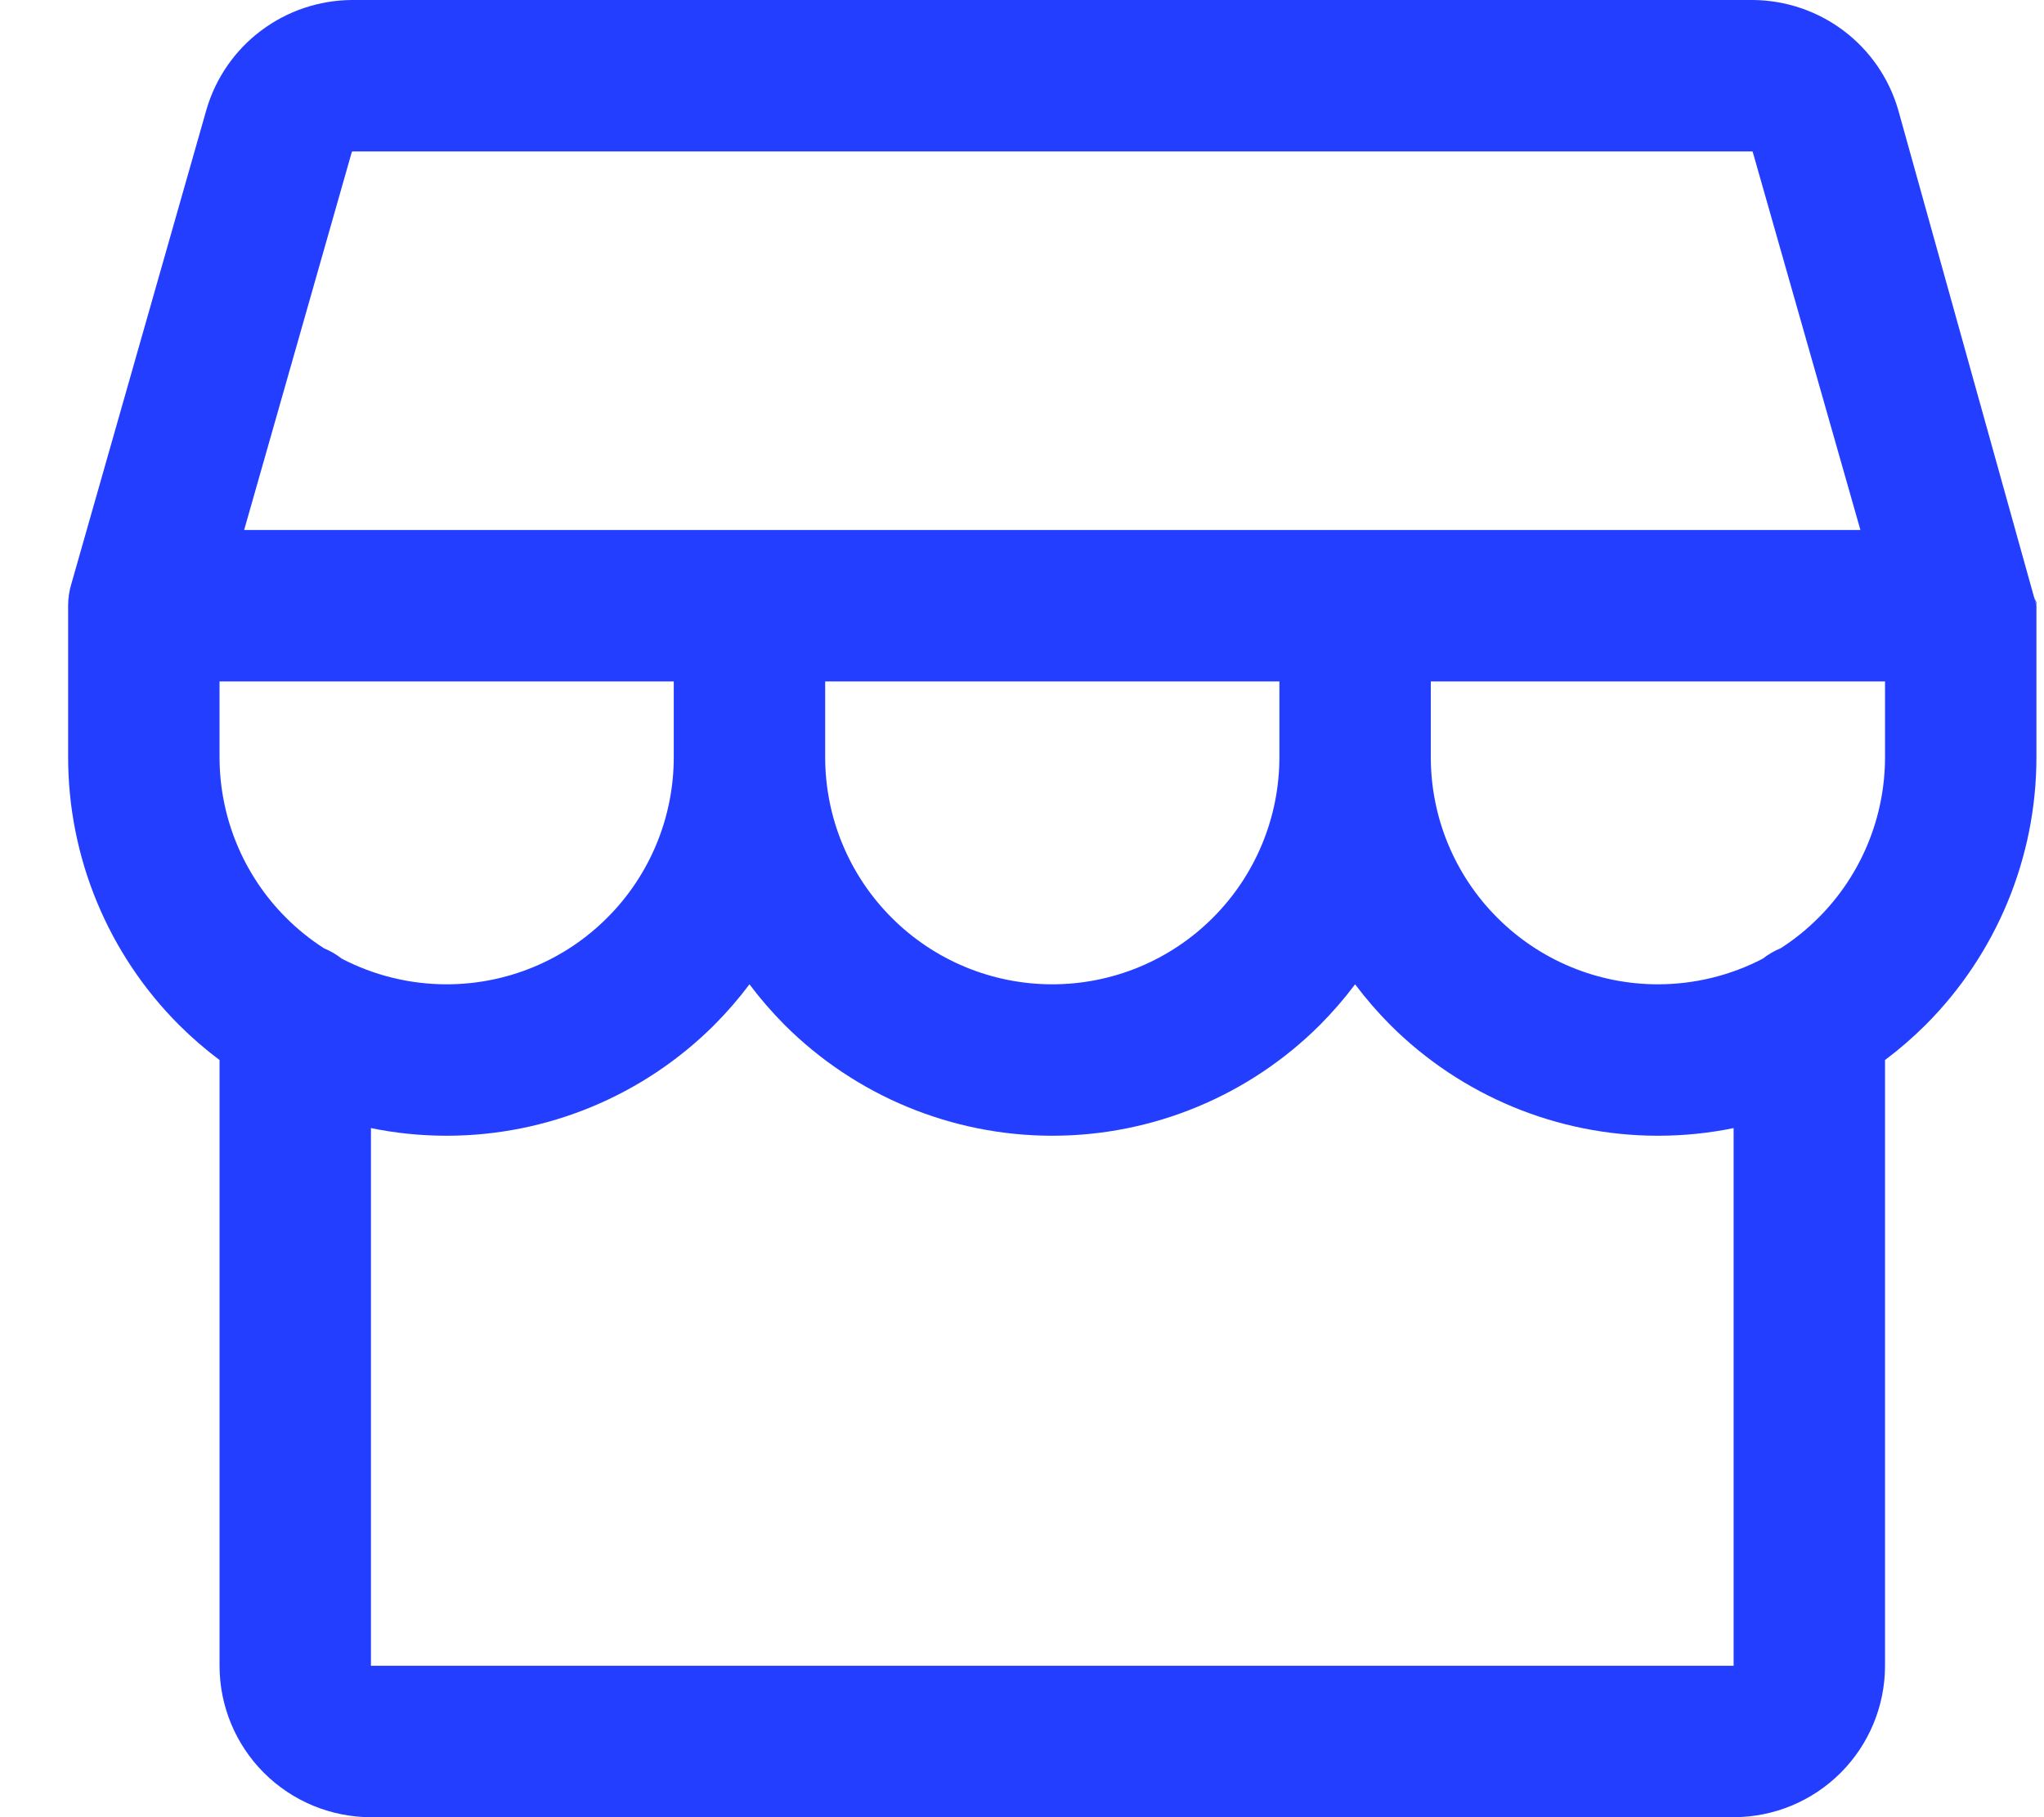 <svg width="27" height="24" viewBox="0 0 27 24" fill="none" xmlns="http://www.w3.org/2000/svg">
<path fill-rule="evenodd" clip-rule="evenodd" d="M26.869 7.888L26.9 8C26.9 7.984 26.9 7.968 26.899 7.952L26.869 7.888Z" fill="#233EFF"/>
<path fill-rule="evenodd" clip-rule="evenodd" d="M23.158 0H4.65L4.642 3.38554e-05C4.211 0.004 3.792 0.146 3.448 0.405C3.103 0.664 2.851 1.028 2.729 1.441L0.945 7.703C0.916 7.796 0.9 7.894 0.9 7.996L0.9 8V10C0.9 11.326 1.427 12.598 2.364 13.536C2.533 13.704 2.712 13.859 2.9 14V22C2.9 22.53 3.111 23.039 3.486 23.414C3.861 23.789 4.37 24 4.9 24H22.9C23.43 24 23.939 23.789 24.314 23.414C24.689 23.039 24.9 22.53 24.9 22V14C25.088 13.859 25.267 13.704 25.436 13.536C26.373 12.598 26.9 11.326 26.9 10V8L26.869 7.888L25.074 1.451L25.071 1.441C24.949 1.028 24.697 0.664 24.352 0.405C24.008 0.146 23.59 0.004 23.158 0ZM18.9 9H24.9V10C24.9 10.796 24.584 11.559 24.021 12.121C23.868 12.274 23.701 12.409 23.521 12.524C23.436 12.559 23.357 12.605 23.286 12.661C22.862 12.882 22.387 13 21.9 13C21.104 13 20.341 12.684 19.779 12.121C19.216 11.559 18.9 10.796 18.9 10V9ZM23.153 2.008L24.575 7H3.225L4.647 2.008C4.648 2.006 4.649 2.004 4.651 2.002C4.653 2.001 4.655 2 4.657 2H23.143C23.145 2 23.147 2.001 23.149 2.002C23.151 2.004 23.152 2.006 23.153 2.008ZM10.9 9H16.9V10C16.9 10.796 16.584 11.559 16.021 12.121C15.459 12.684 14.696 13 13.9 13C13.104 13 12.341 12.684 11.779 12.121C11.216 11.559 10.9 10.796 10.9 10V9ZM2.9 9H8.9V10C8.9 10.796 8.584 11.559 8.021 12.121C7.459 12.684 6.696 13 5.9 13C5.413 13 4.938 12.882 4.514 12.661C4.443 12.605 4.364 12.559 4.279 12.524C4.1 12.409 3.932 12.274 3.779 12.121C3.216 11.559 2.9 10.796 2.9 10V9ZM17.436 13.536C17.604 13.367 17.759 13.188 17.9 13C18.041 13.188 18.196 13.367 18.364 13.536C19.302 14.473 20.574 15 21.9 15C22.238 15 22.573 14.966 22.9 14.899V22H4.9V14.899C5.227 14.966 5.562 15 5.9 15C7.226 15 8.498 14.473 9.436 13.536C9.604 13.367 9.759 13.188 9.9 13C10.041 13.188 10.196 13.367 10.364 13.536C11.302 14.473 12.574 15 13.9 15C15.226 15 16.498 14.473 17.436 13.536Z" fill="#233EFF"/>
</svg>

